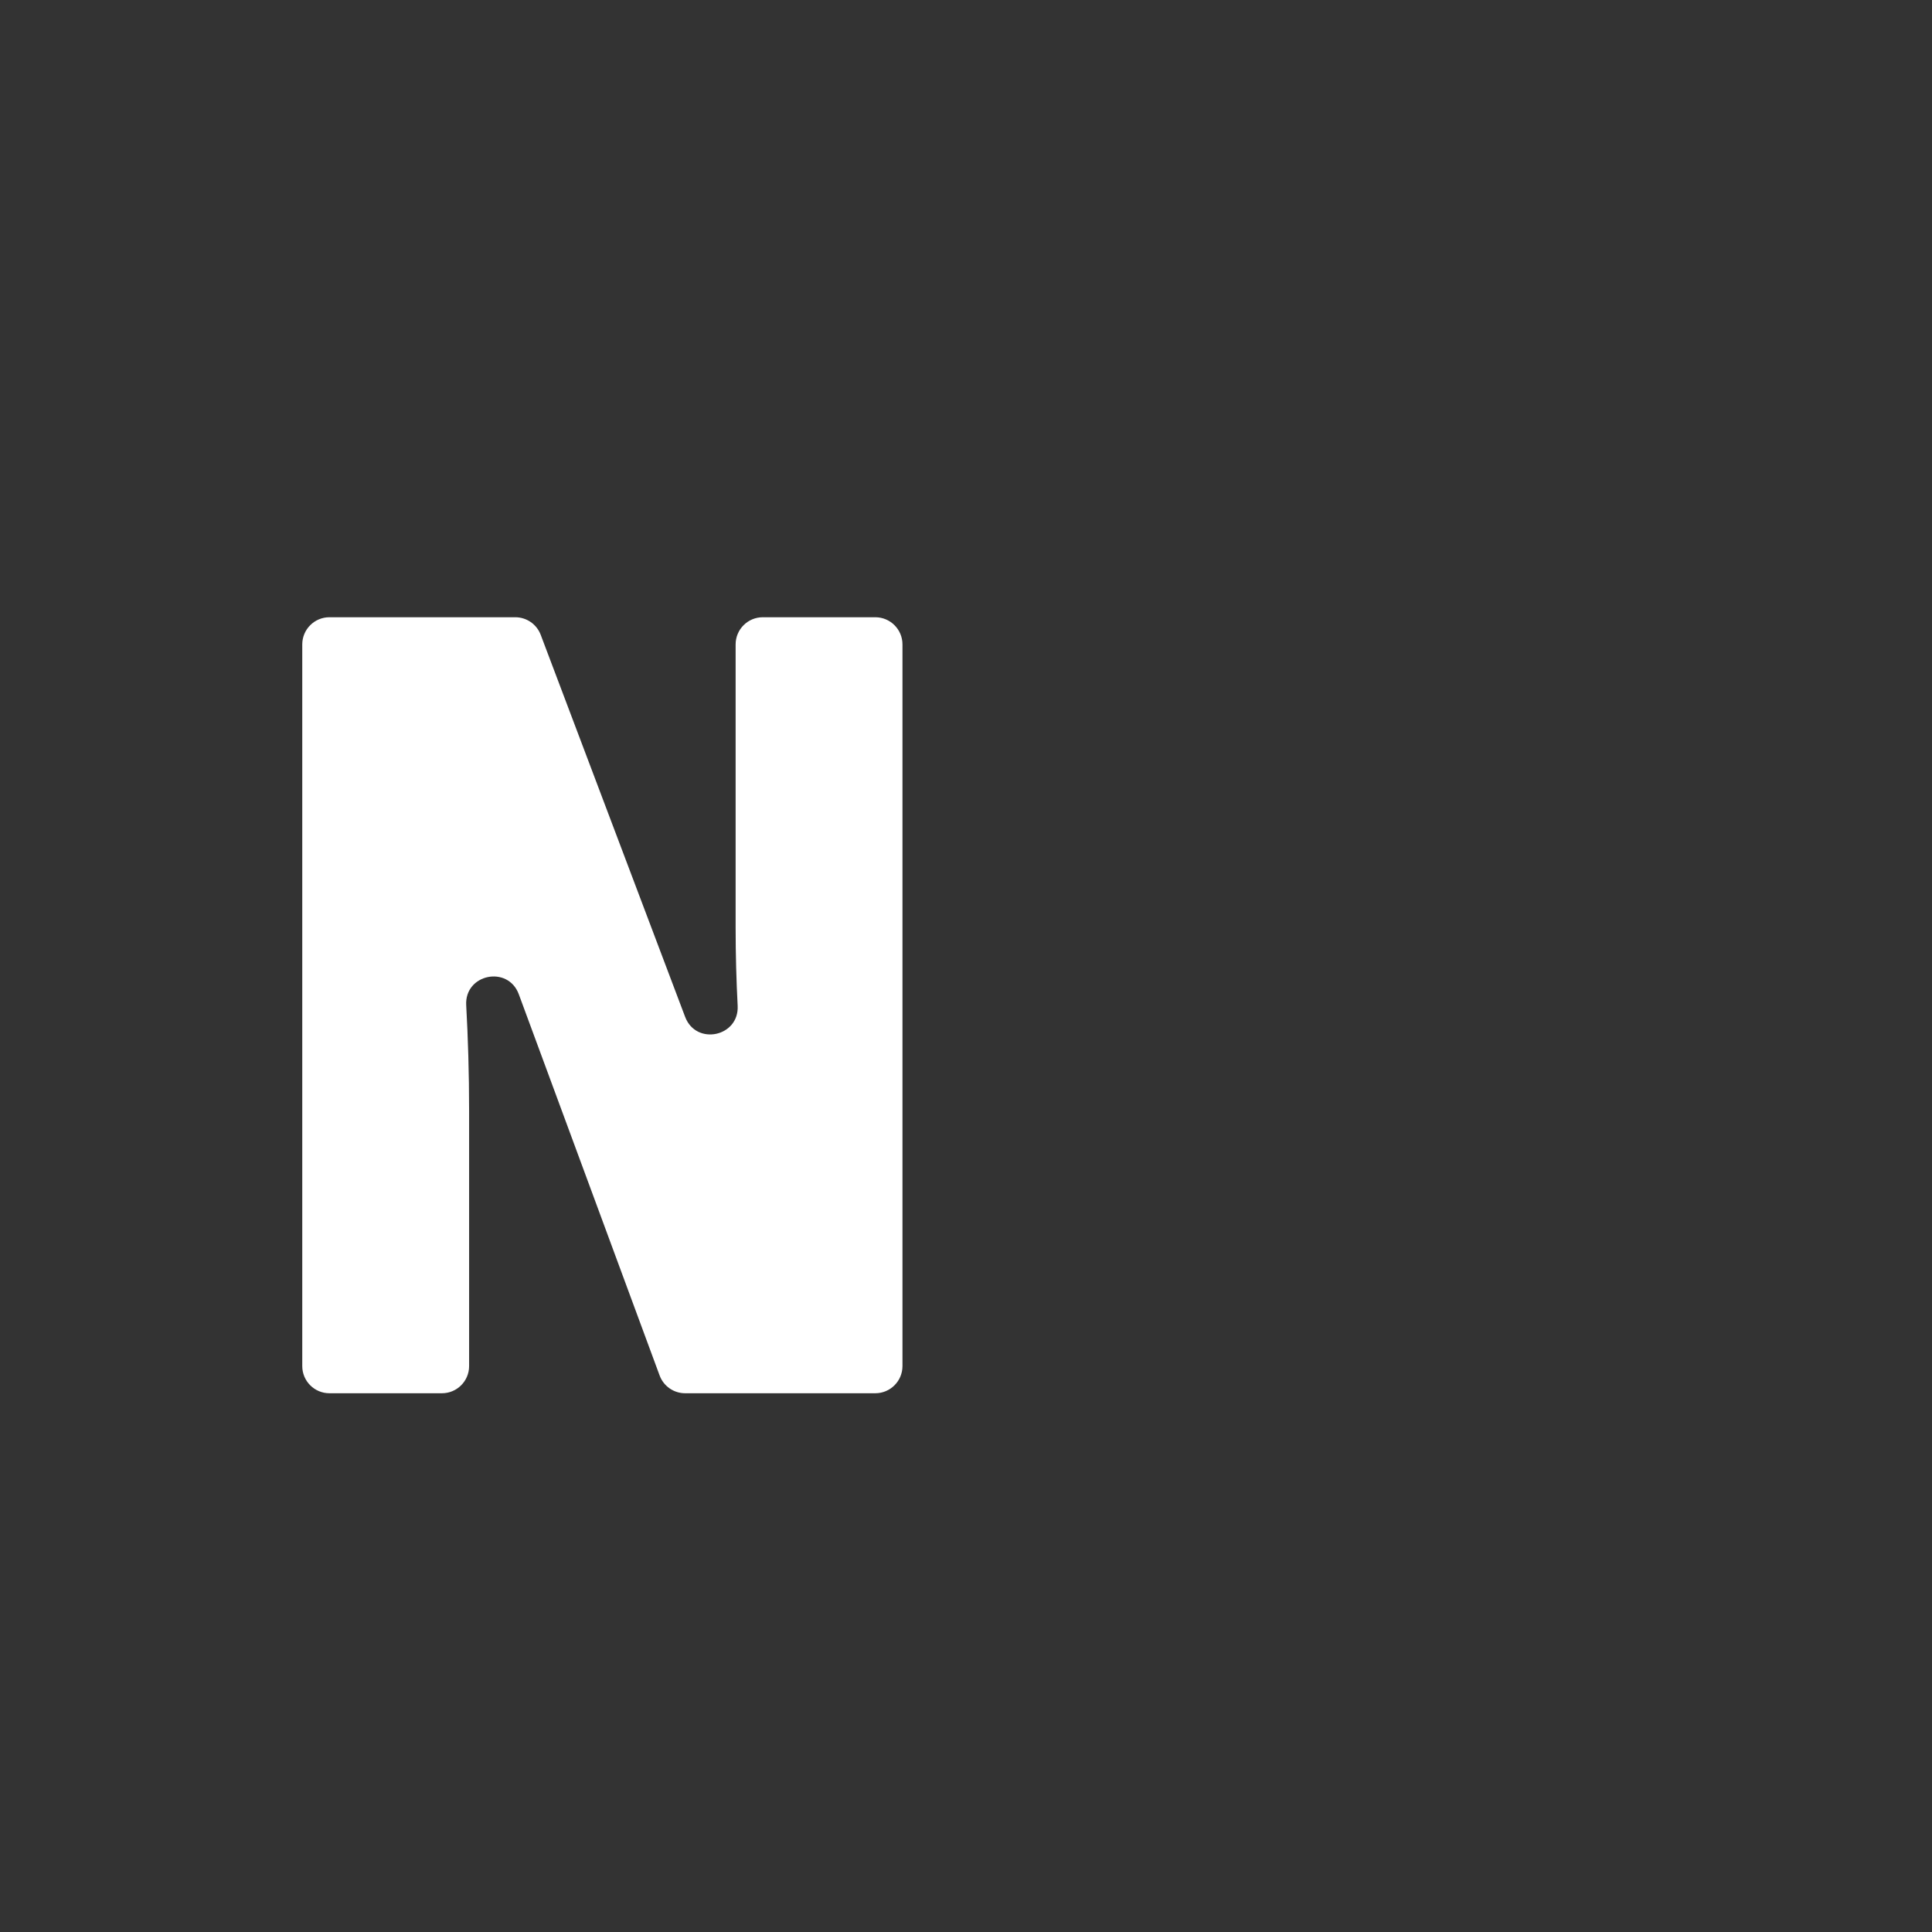 <?xml version="1.0" encoding="iso-8859-1"?>
<!-- Generator: Adobe Illustrator 18.1.1, SVG Export Plug-In . SVG Version: 6.00 Build 0)  -->
<!DOCTYPE svg PUBLIC "-//W3C//DTD SVG 1.1//EN" "http://www.w3.org/Graphics/SVG/1.1/DTD/svg11.dtd">
<svg version="1.1" xmlns="http://www.w3.org/2000/svg" xmlns:xlink="http://www.w3.org/1999/xlink" x="0px" y="0px"
	 viewBox="0 0 512 512" enable-background="new 0 0 512 512" xml:space="preserve">
<rect x="0" y="0" width="512" height="512" fill="#333333" stroke="none"/>
<g id="Layer_4">
	<path fill="#FFFFFF" d="M231.962,369.225h-50.399c-3.014,0-5.709-1.878-6.754-4.705L137.49,263.496
		c-2.864-7.753-14.395-5.368-13.94,2.884c0.475,8.63,0.769,17.97,0.769,28.064v67.581c0,3.976-3.224,7.2-7.2,7.2H87.303
		c-3.976,0-7.2-3.224-7.2-7.2v-191.25c0-3.976,3.224-7.2,7.2-7.2h49.252c2.994,0,5.676,1.853,6.735,4.654l38.273,101.244
		c2.909,7.696,14.345,5.284,13.923-2.932c-0.34-6.61-0.539-13.545-0.539-20.765v-75.001c0-3.976,3.224-7.2,7.2-7.2h29.816
		c3.976,0,7.2,3.224,7.2,7.2v191.25C239.162,366.002,235.939,369.225,231.962,369.225z"/>
</g>
<g id="Layer_1">
</g>
</svg>
